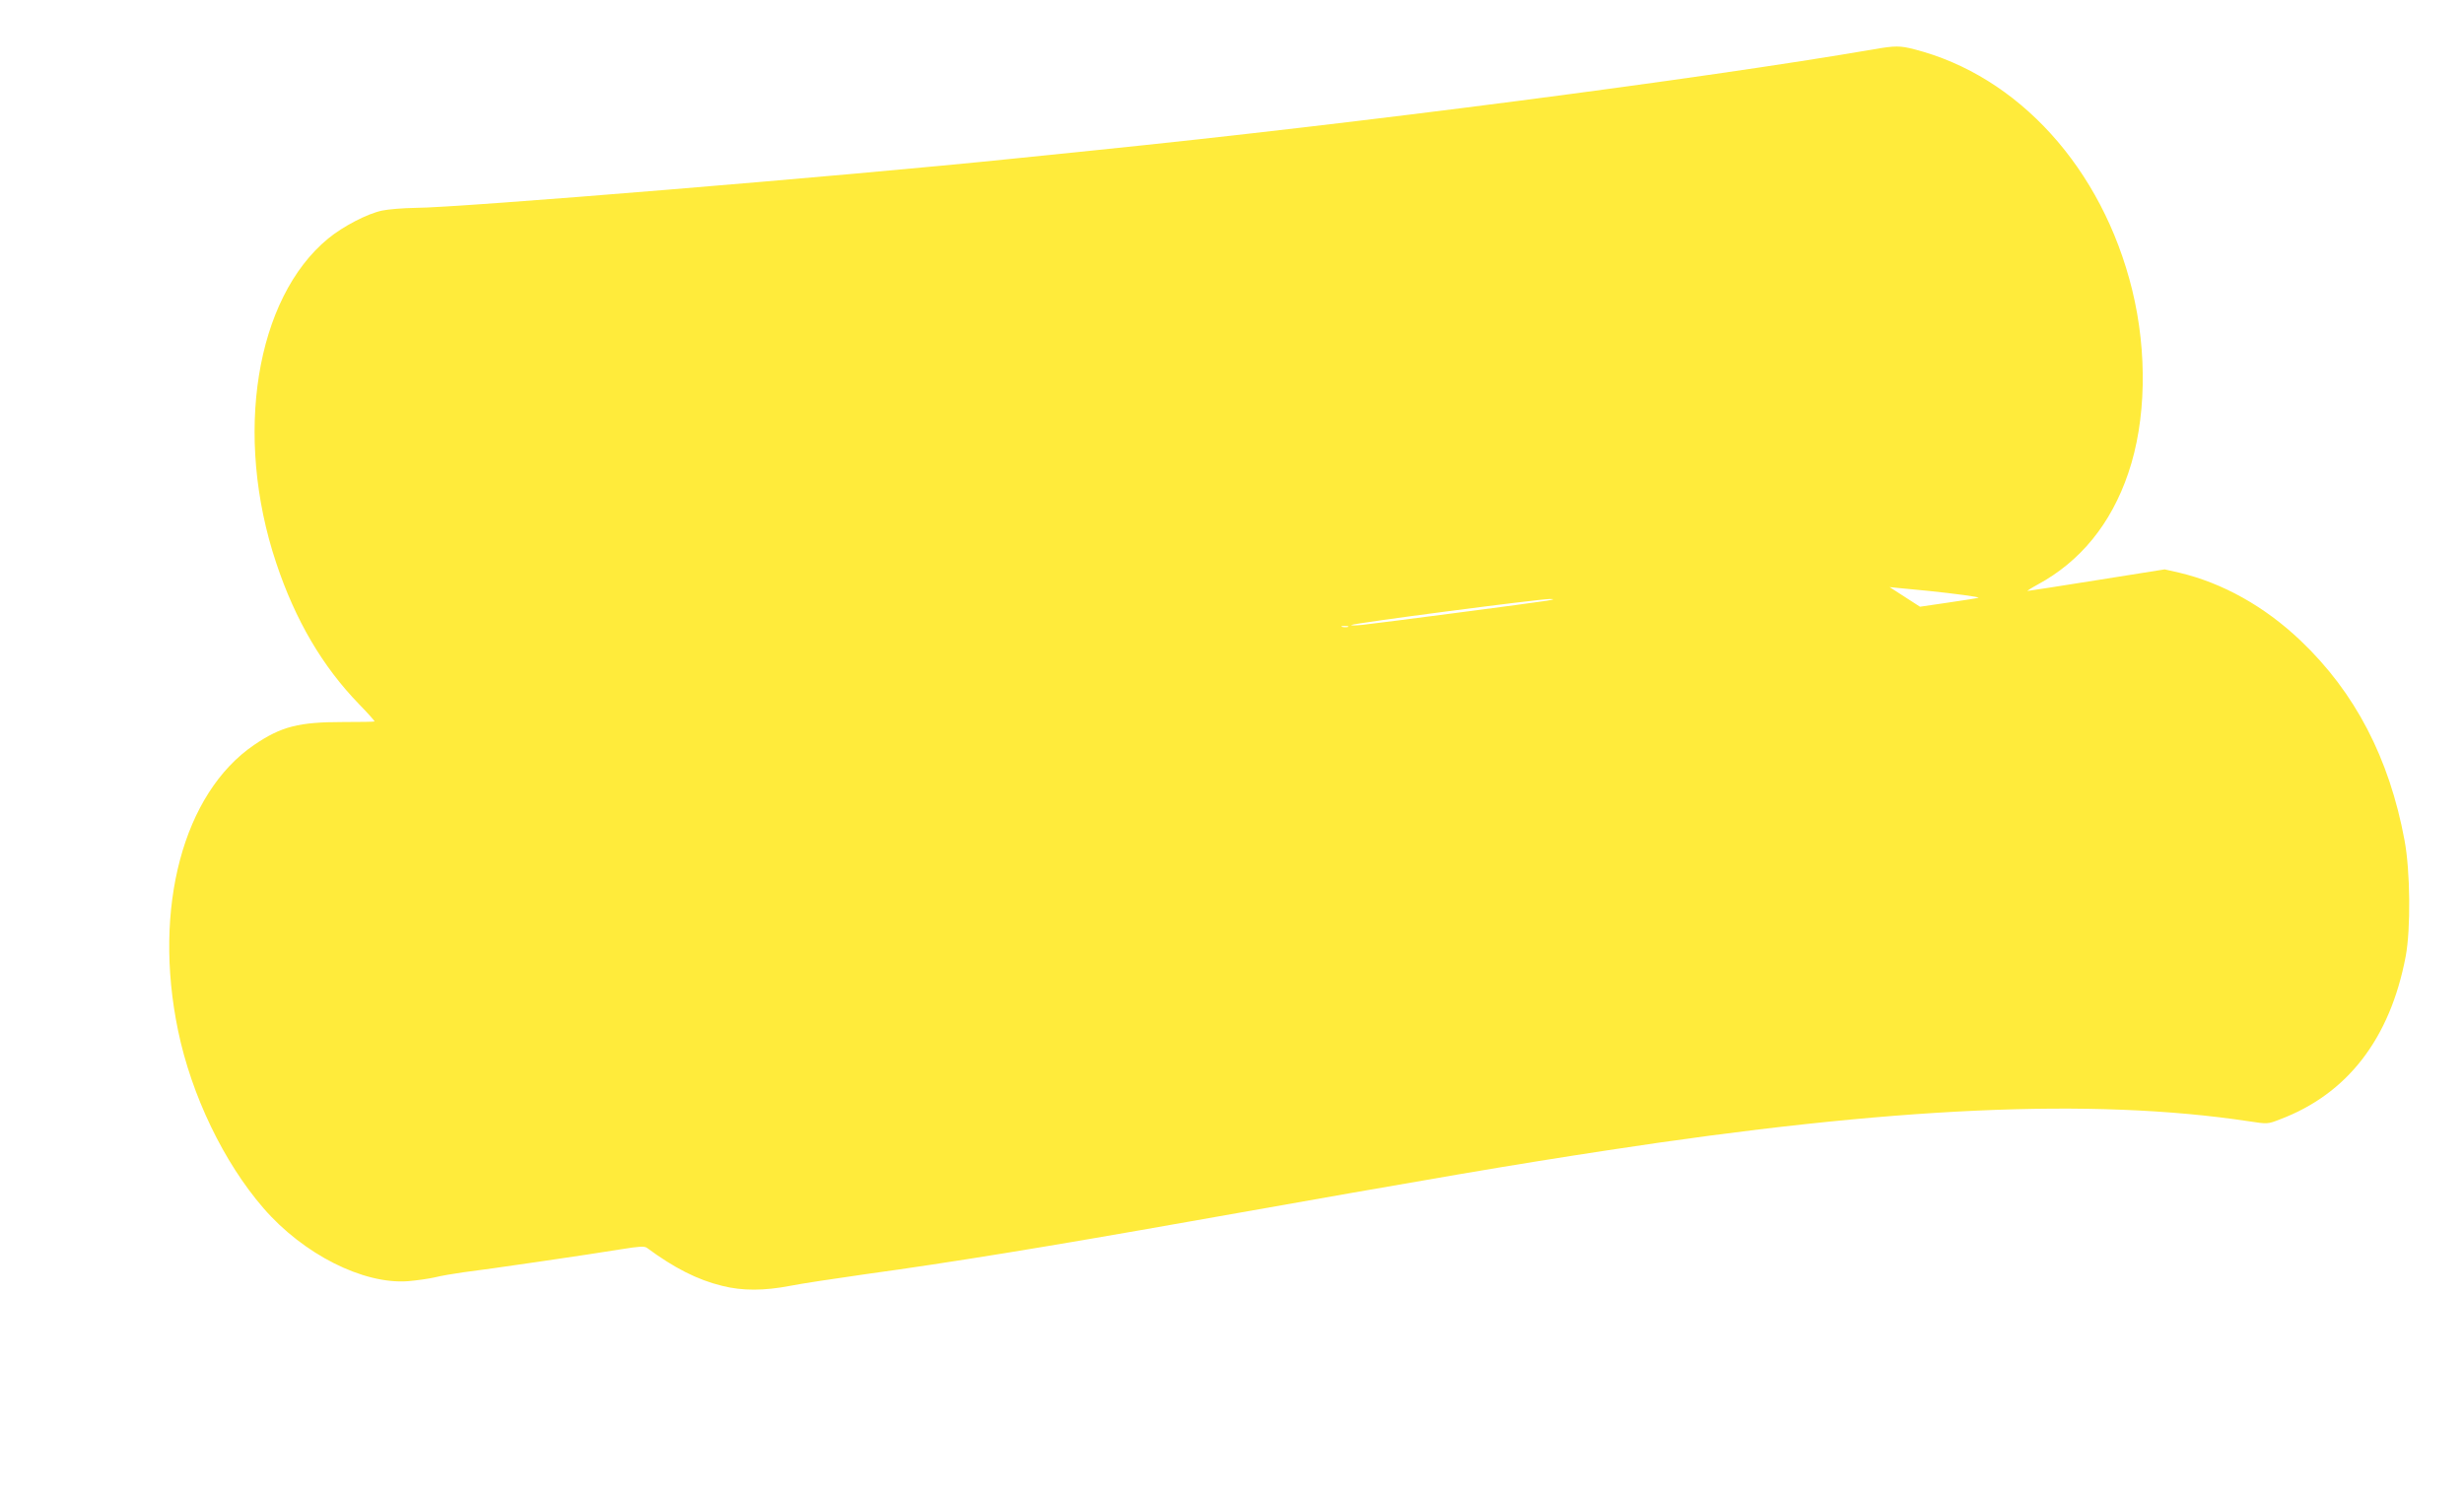 <?xml version="1.0" standalone="no"?>
<!DOCTYPE svg PUBLIC "-//W3C//DTD SVG 20010904//EN"
 "http://www.w3.org/TR/2001/REC-SVG-20010904/DTD/svg10.dtd">
<svg version="1.0" xmlns="http://www.w3.org/2000/svg"
 width="1280pt" height="779pt" viewBox="0 0 1280 779"
 preserveAspectRatio="xMidYMid meet">
<g transform="translate(0,779) scale(0.1,-0.1)"
fill="#ffeb3b" stroke="none">
<path d="M9735 7534 c-902 -155 -2693 -387 -4040 -524 -165 -17 -363 -37 -440
-45 -853 -88 -2875 -255 -3100 -255 -60 -1 -137 -7 -170 -14 -77 -16 -203 -82
-280 -145 -377 -310 -492 -1023 -270 -1686 99 -297 240 -537 430 -733 46 -47
82 -88 81 -90 -2 -2 -75 -3 -163 -3 -231 0 -322 -23 -463 -119 -368 -251 -527
-847 -395 -1484 70 -337 237 -684 444 -923 207 -239 518 -396 750 -379 47 4
110 13 140 20 31 8 97 19 146 26 117 14 672 95 822 120 93 15 121 17 134 7
141 -104 262 -166 390 -197 105 -27 220 -26 354 0 55 11 233 38 395 61 438 60
947 143 1685 274 1342 238 1674 294 2165 369 1477 226 2520 273 3331 151 97
-15 100 -15 161 9 352 132 574 420 655 847 27 143 24 445 -6 604 -79 426 -257
768 -540 1037 -187 178 -406 300 -631 353 l-75 17 -352 -56 c-194 -31 -356
-56 -360 -56 -4 0 19 15 52 33 222 120 382 316 471 579 93 272 100 627 20 953
-155 630 -591 1111 -1132 1249 -72 19 -101 19 -209 0z m285 -2814 c126 -13
262 -31 258 -35 -2 -2 -71 -13 -154 -25 l-150 -22 -79 51 -79 51 49 -5 c28 -3
97 -9 155 -15z m-1985 -51 c-60 -10 -863 -115 -955 -125 -36 -4 -63 -4 -60 -1
8 9 966 134 1030 135 28 0 25 -2 -15 -9z m-1032 -136 c-7 -2 -21 -2 -30 0 -10
3 -4 5 12 5 17 0 24 -2 18 -5z"/>
</g>
</svg>

